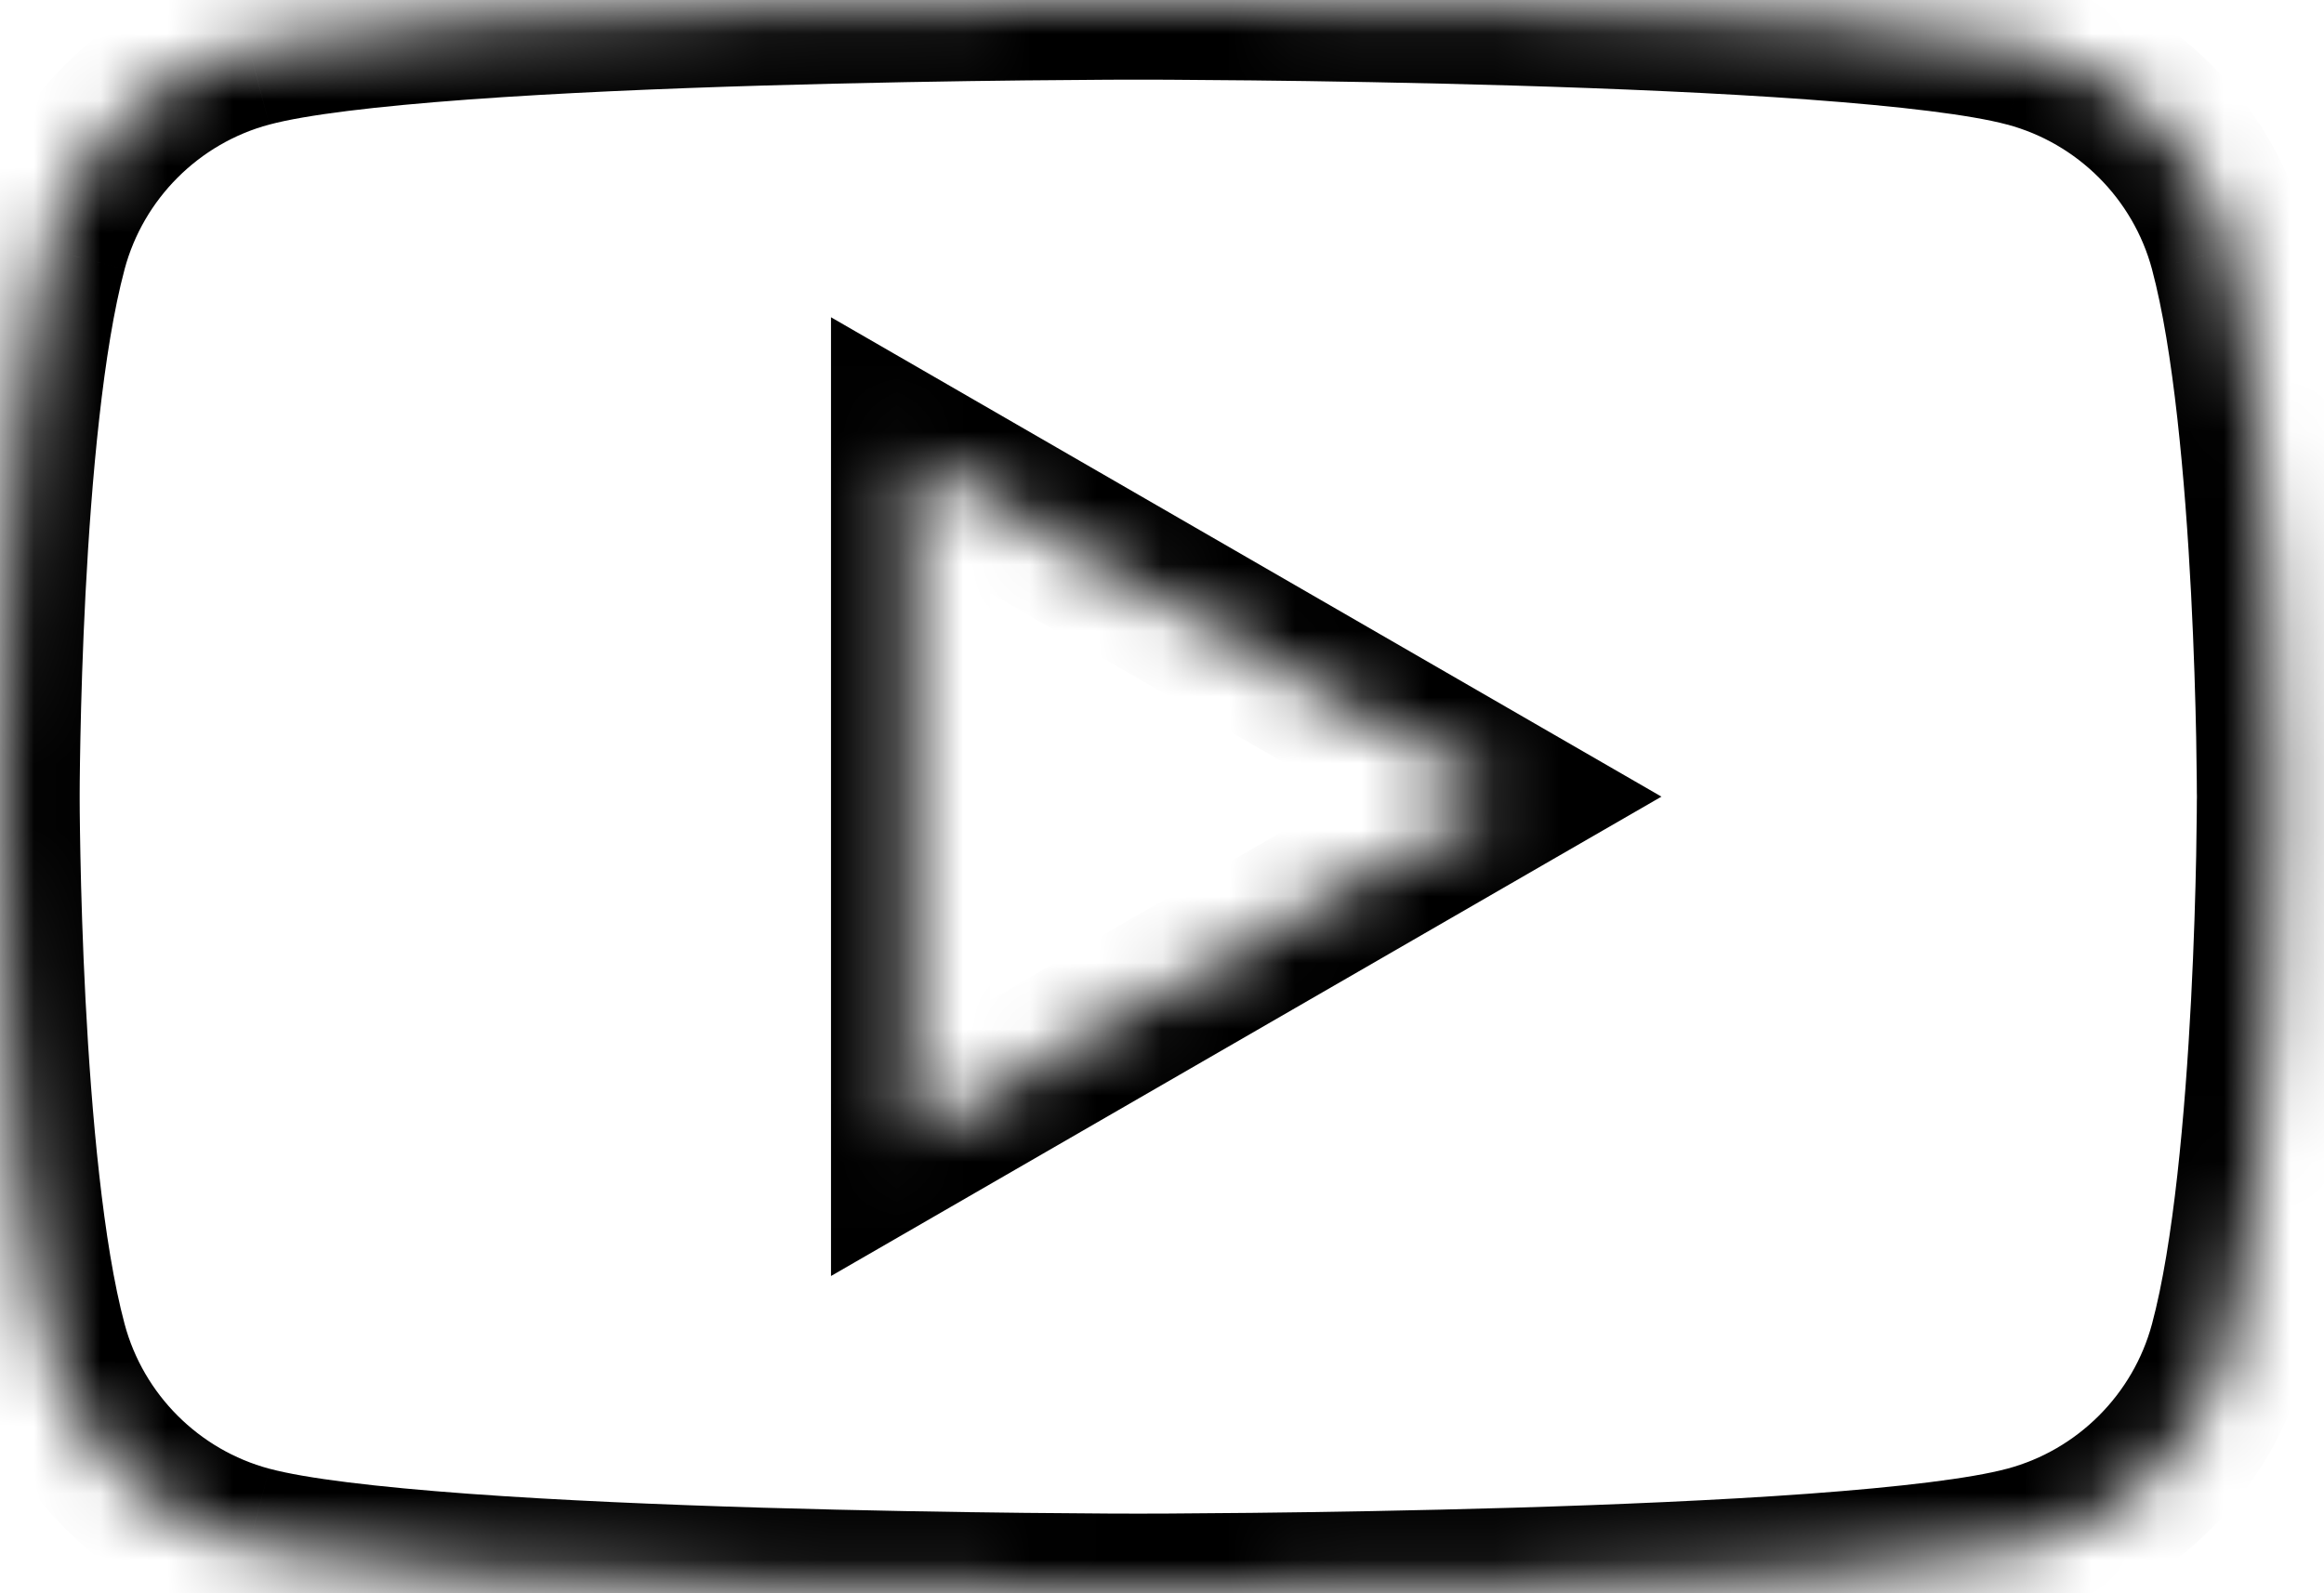 <svg width="35" height="24" viewBox="0 0 35 24" fill="none" xmlns="http://www.w3.org/2000/svg">
<mask id="path-1-inside-1_1175_7592" fill="white">
<path fill-rule="evenodd" clip-rule="evenodd" d="M30.538 0.716C32.013 1.111 33.175 2.273 33.569 3.748C34.286 6.421 34.286 12 34.286 12C34.286 12 34.286 17.579 33.569 20.252C33.175 21.727 32.013 22.889 30.538 23.283C27.864 24 17.143 24 17.143 24C17.143 24 6.421 24 3.748 23.283C2.273 22.889 1.111 21.727 0.716 20.252C0 17.579 0 12 0 12C0 12 0 6.421 0.716 3.748C1.111 2.273 2.273 1.111 3.748 0.716C6.421 0 17.143 0 17.143 0C17.143 0 27.864 0 30.538 0.716ZM22.622 12L13.715 17.143V6.857L22.622 12Z"/>
</mask>
<path d="M33.569 3.748L32.41 4.058L32.41 4.057L33.569 3.748ZM30.538 0.716L30.228 1.876L30.227 1.876L30.538 0.716ZM33.569 20.252L32.41 19.942L32.41 19.942L33.569 20.252ZM30.538 23.283L30.227 22.124L30.228 22.124L30.538 23.283ZM3.748 23.283L4.057 22.124L4.058 22.124L3.748 23.283ZM0.716 20.252L1.876 19.942L1.876 19.942L0.716 20.252ZM0.716 3.748L1.876 4.057L1.876 4.058L0.716 3.748ZM3.748 0.716L4.058 1.876L4.057 1.876L3.748 0.716ZM13.715 17.143L14.315 18.182L12.515 19.221V17.143H13.715ZM22.622 12L23.222 10.961L25.022 12L23.222 13.039L22.622 12ZM13.715 6.857H12.515V4.779L14.315 5.818L13.715 6.857ZM32.41 4.057C32.126 2.997 31.288 2.159 30.228 1.876L30.848 -0.443C32.738 0.062 34.223 1.548 34.728 3.438L32.41 4.057ZM34.286 12C33.086 12 33.086 12 33.086 12C33.086 12 33.086 12 33.086 12C33.086 12 33.086 12 33.086 11.999C33.086 11.999 33.086 11.998 33.086 11.997C33.086 11.995 33.086 11.991 33.086 11.986C33.086 11.976 33.086 11.961 33.085 11.942C33.085 11.902 33.085 11.842 33.084 11.766C33.083 11.612 33.08 11.388 33.075 11.11C33.064 10.555 33.042 9.787 32.998 8.939C32.908 7.206 32.732 5.259 32.41 4.058L34.728 3.437C35.123 4.91 35.305 7.09 35.394 8.814C35.44 9.695 35.463 10.489 35.474 11.063C35.48 11.35 35.483 11.583 35.484 11.744C35.485 11.825 35.485 11.888 35.485 11.931C35.486 11.953 35.486 11.97 35.486 11.981C35.486 11.987 35.486 11.992 35.486 11.995C35.486 11.996 35.486 11.997 35.486 11.998C35.486 11.999 35.486 11.999 35.486 11.999C35.486 11.999 35.486 12 35.486 12C35.486 12 35.486 12 34.286 12ZM32.41 19.942C32.732 18.741 32.908 16.794 32.998 15.061C33.042 14.213 33.064 13.445 33.075 12.89C33.08 12.612 33.083 12.388 33.084 12.234C33.085 12.157 33.085 12.098 33.085 12.058C33.086 12.038 33.086 12.023 33.086 12.014C33.086 12.009 33.086 12.005 33.086 12.003C33.086 12.002 33.086 12.001 33.086 12C33.086 12 33.086 12 33.086 12C33.086 12 33.086 12 33.086 12C33.086 12 33.086 12 34.286 12C35.486 12 35.486 12 35.486 12C35.486 12 35.486 12 35.486 12.001C35.486 12.001 35.486 12.001 35.486 12.002C35.486 12.002 35.486 12.004 35.486 12.005C35.486 12.008 35.486 12.013 35.486 12.018C35.486 12.03 35.486 12.047 35.485 12.068C35.485 12.111 35.485 12.175 35.484 12.255C35.483 12.417 35.48 12.65 35.474 12.937C35.463 13.511 35.44 14.305 35.394 15.186C35.305 16.91 35.123 19.09 34.728 20.563L32.41 19.942ZM30.228 22.124C31.288 21.841 32.126 21.003 32.41 19.942L34.728 20.562C34.223 22.452 32.738 23.938 30.848 24.443L30.228 22.124ZM17.143 24C17.143 22.8 17.143 22.8 17.143 22.8C17.143 22.8 17.143 22.8 17.143 22.8C17.143 22.8 17.144 22.8 17.144 22.8C17.145 22.8 17.147 22.8 17.15 22.8C17.155 22.8 17.162 22.8 17.172 22.8C17.192 22.8 17.222 22.8 17.261 22.8C17.339 22.8 17.455 22.799 17.603 22.799C17.899 22.797 18.326 22.794 18.847 22.789C19.889 22.778 21.305 22.755 22.802 22.711C24.301 22.666 25.873 22.6 27.23 22.501C28.62 22.399 29.684 22.27 30.227 22.124L30.849 24.442C30.055 24.655 28.776 24.794 27.404 24.895C25.999 24.997 24.389 25.065 22.873 25.11C21.356 25.155 19.924 25.177 18.872 25.189C18.346 25.194 17.915 25.197 17.614 25.199C17.464 25.199 17.346 25.2 17.266 25.2C17.226 25.2 17.196 25.2 17.175 25.2C17.164 25.2 17.157 25.2 17.151 25.2C17.148 25.2 17.146 25.2 17.145 25.2C17.144 25.2 17.144 25.2 17.143 25.2C17.143 25.2 17.143 25.2 17.143 25.2C17.143 25.2 17.143 25.2 17.143 24ZM4.058 22.124C4.602 22.27 5.666 22.399 7.056 22.501C8.413 22.6 9.984 22.666 11.483 22.711C12.981 22.755 14.397 22.778 15.438 22.789C15.959 22.794 16.386 22.797 16.682 22.799C16.831 22.799 16.946 22.8 17.024 22.8C17.063 22.8 17.093 22.8 17.113 22.8C17.123 22.8 17.131 22.8 17.136 22.8C17.138 22.8 17.14 22.8 17.141 22.8C17.142 22.8 17.142 22.8 17.142 22.8C17.142 22.8 17.143 22.8 17.143 22.8C17.143 22.8 17.143 22.8 17.143 24C17.143 25.2 17.143 25.2 17.142 25.2C17.142 25.2 17.142 25.2 17.142 25.2C17.142 25.2 17.141 25.2 17.14 25.2C17.139 25.2 17.137 25.2 17.134 25.2C17.129 25.2 17.121 25.2 17.111 25.2C17.09 25.2 17.059 25.2 17.019 25.2C16.939 25.2 16.821 25.199 16.671 25.199C16.371 25.197 15.939 25.194 15.413 25.189C14.361 25.177 12.929 25.155 11.412 25.11C9.897 25.065 8.287 24.997 6.881 24.895C5.509 24.794 4.23 24.655 3.437 24.442L4.058 22.124ZM1.876 19.942C2.159 21.003 2.997 21.841 4.057 22.124L3.438 24.443C1.548 23.938 0.062 22.452 -0.443 20.562L1.876 19.942ZM0 12C1.2 12 1.2 12 1.2 12C1.2 12 1.2 12 1.2 12C1.2 12 1.2 12 1.2 12C1.2 12.001 1.2 12.002 1.2 12.003C1.2 12.005 1.2 12.009 1.2 12.014C1.2 12.023 1.2 12.038 1.2 12.058C1.2 12.098 1.201 12.157 1.201 12.234C1.203 12.388 1.205 12.612 1.211 12.89C1.222 13.445 1.244 14.213 1.288 15.061C1.378 16.794 1.554 18.741 1.876 19.942L-0.443 20.563C-0.837 19.09 -1.019 16.91 -1.109 15.185C-1.154 14.305 -1.177 13.511 -1.189 12.937C-1.194 12.65 -1.197 12.417 -1.199 12.255C-1.199 12.175 -1.2 12.111 -1.2 12.068C-1.2 12.047 -1.2 12.03 -1.2 12.018C-1.2 12.013 -1.2 12.008 -1.2 12.005C-1.2 12.004 -1.2 12.002 -1.2 12.002C-1.2 12.001 -1.2 12.001 -1.2 12.001C-1.2 12 -1.2 12 -1.2 12C-1.2 12 -1.2 12 0 12ZM1.876 4.058C1.554 5.259 1.378 7.206 1.288 8.939C1.244 9.787 1.222 10.555 1.211 11.11C1.205 11.388 1.203 11.612 1.201 11.766C1.201 11.842 1.2 11.902 1.2 11.942C1.2 11.961 1.2 11.976 1.2 11.986C1.2 11.991 1.2 11.995 1.2 11.997C1.2 11.998 1.2 11.999 1.2 11.999C1.2 12 1.2 12 1.2 12C1.2 12 1.2 12 1.2 12C1.2 12 1.2 12 0 12C-1.2 12 -1.2 12 -1.2 12C-1.2 12 -1.2 11.999 -1.2 11.999C-1.2 11.999 -1.2 11.999 -1.2 11.998C-1.2 11.997 -1.2 11.996 -1.2 11.995C-1.2 11.992 -1.2 11.987 -1.2 11.981C-1.2 11.97 -1.2 11.953 -1.2 11.931C-1.2 11.888 -1.199 11.825 -1.199 11.744C-1.197 11.583 -1.194 11.35 -1.189 11.063C-1.177 10.489 -1.154 9.695 -1.109 8.814C-1.019 7.09 -0.837 4.91 -0.443 3.437L1.876 4.058ZM4.057 1.876C2.997 2.159 2.159 2.997 1.876 4.057L-0.443 3.438C0.062 1.548 1.548 0.062 3.438 -0.443L4.057 1.876ZM17.143 0C17.143 1.2 17.143 1.2 17.143 1.2C17.143 1.2 17.142 1.2 17.142 1.2C17.142 1.2 17.142 1.2 17.141 1.2C17.14 1.2 17.138 1.2 17.136 1.2C17.131 1.2 17.123 1.2 17.113 1.2C17.093 1.2 17.063 1.2 17.024 1.2C16.946 1.2 16.831 1.201 16.682 1.201C16.386 1.203 15.959 1.206 15.438 1.211C14.397 1.222 12.981 1.245 11.483 1.289C9.984 1.334 8.413 1.4 7.056 1.499C5.665 1.601 4.602 1.73 4.058 1.876L3.437 -0.443C4.23 -0.655 5.509 -0.794 6.881 -0.895C8.287 -0.997 9.897 -1.065 11.412 -1.11C12.929 -1.155 14.361 -1.177 15.413 -1.189C15.939 -1.194 16.371 -1.197 16.671 -1.199C16.821 -1.199 16.939 -1.2 17.019 -1.2C17.059 -1.2 17.09 -1.2 17.111 -1.2C17.121 -1.2 17.129 -1.2 17.134 -1.2C17.137 -1.2 17.139 -1.2 17.14 -1.2C17.141 -1.2 17.142 -1.2 17.142 -1.2C17.142 -1.2 17.142 -1.2 17.142 -1.2C17.143 -1.2 17.143 -1.2 17.143 0ZM30.227 1.876C29.684 1.73 28.62 1.601 27.23 1.499C25.873 1.4 24.301 1.334 22.802 1.289C21.305 1.245 19.889 1.222 18.847 1.211C18.326 1.206 17.899 1.203 17.603 1.201C17.455 1.201 17.339 1.2 17.261 1.2C17.222 1.2 17.192 1.2 17.172 1.2C17.162 1.2 17.155 1.2 17.15 1.2C17.147 1.2 17.145 1.2 17.144 1.2C17.144 1.2 17.143 1.2 17.143 1.2C17.143 1.2 17.143 1.2 17.143 1.2C17.143 1.2 17.143 1.2 17.143 0C17.143 -1.2 17.143 -1.2 17.143 -1.2C17.143 -1.2 17.143 -1.2 17.143 -1.2C17.144 -1.2 17.144 -1.2 17.145 -1.2C17.146 -1.2 17.148 -1.2 17.151 -1.2C17.157 -1.2 17.164 -1.2 17.175 -1.2C17.196 -1.2 17.226 -1.2 17.266 -1.2C17.346 -1.2 17.464 -1.199 17.614 -1.199C17.915 -1.197 18.346 -1.194 18.872 -1.189C19.924 -1.177 21.356 -1.155 22.873 -1.11C24.389 -1.065 25.999 -0.997 27.404 -0.895C28.776 -0.794 30.055 -0.655 30.849 -0.443L30.227 1.876ZM13.115 16.104L22.022 10.961L23.222 13.039L14.315 18.182L13.115 16.104ZM14.915 6.857V17.143H12.515V6.857H14.915ZM22.022 13.039L13.115 7.896L14.315 5.818L23.222 10.961L22.022 13.039Z" fill="black" mask="url(#path-1-inside-1_1175_7592)"/>
</svg>

